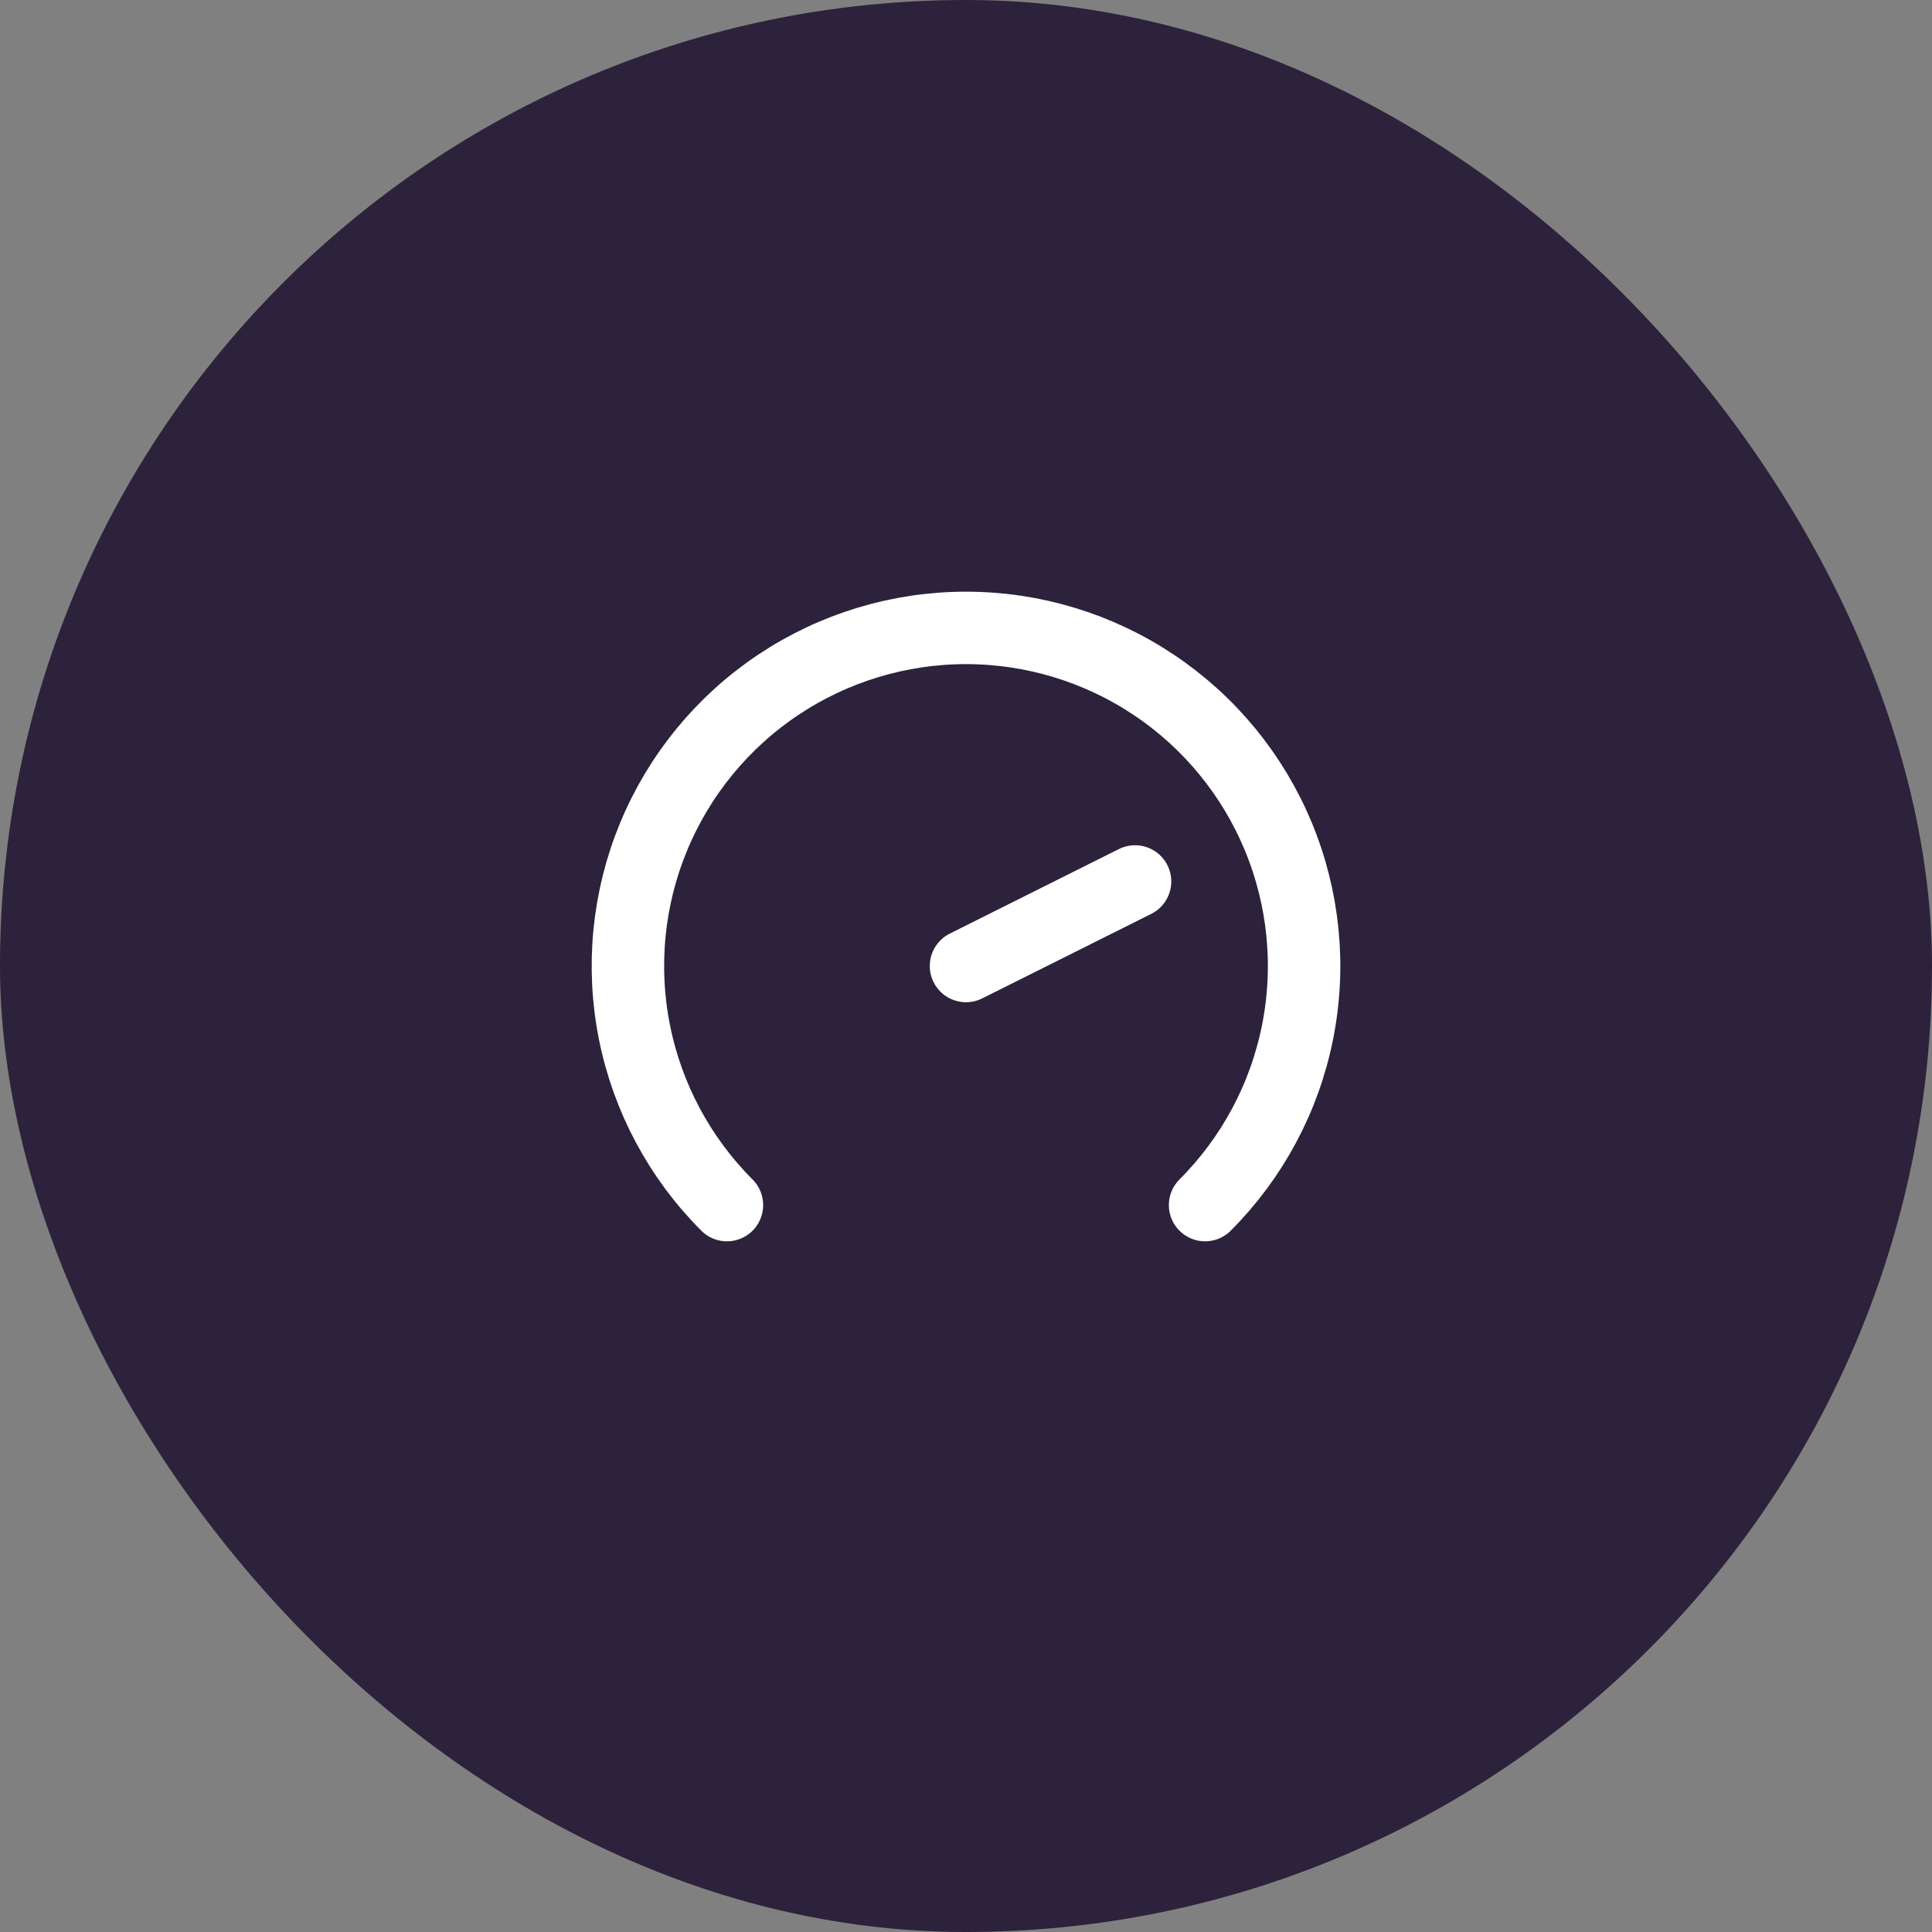 <?xml version="1.0" encoding="UTF-8"?> <svg xmlns="http://www.w3.org/2000/svg" width="80" height="80" viewBox="0 0 80 80" fill="none"><rect x="0" y="0" width="80" height="80" fill="#808080" stroke="none"/><rect width="80" height="80" rx="40" fill="#2C223B"></rect><path d="M30.101 49.9C28.143 47.941 26.809 45.447 26.269 42.731C25.729 40.016 26.006 37.2 27.066 34.642C28.125 32.084 29.92 29.898 32.222 28.359C34.524 26.821 37.231 26 40 26C42.769 26 45.476 26.821 47.778 28.359C50.08 29.898 51.875 32.084 52.934 34.642C53.994 37.2 54.271 40.016 53.731 42.731C53.191 45.447 51.858 47.941 49.9 49.9" stroke="white" stroke-width="3" stroke-linecap="round" stroke-linejoin="round"></path><path d="M40 40L47 36.5" stroke="white" stroke-width="3" stroke-linecap="round" stroke-linejoin="round"></path></svg> 